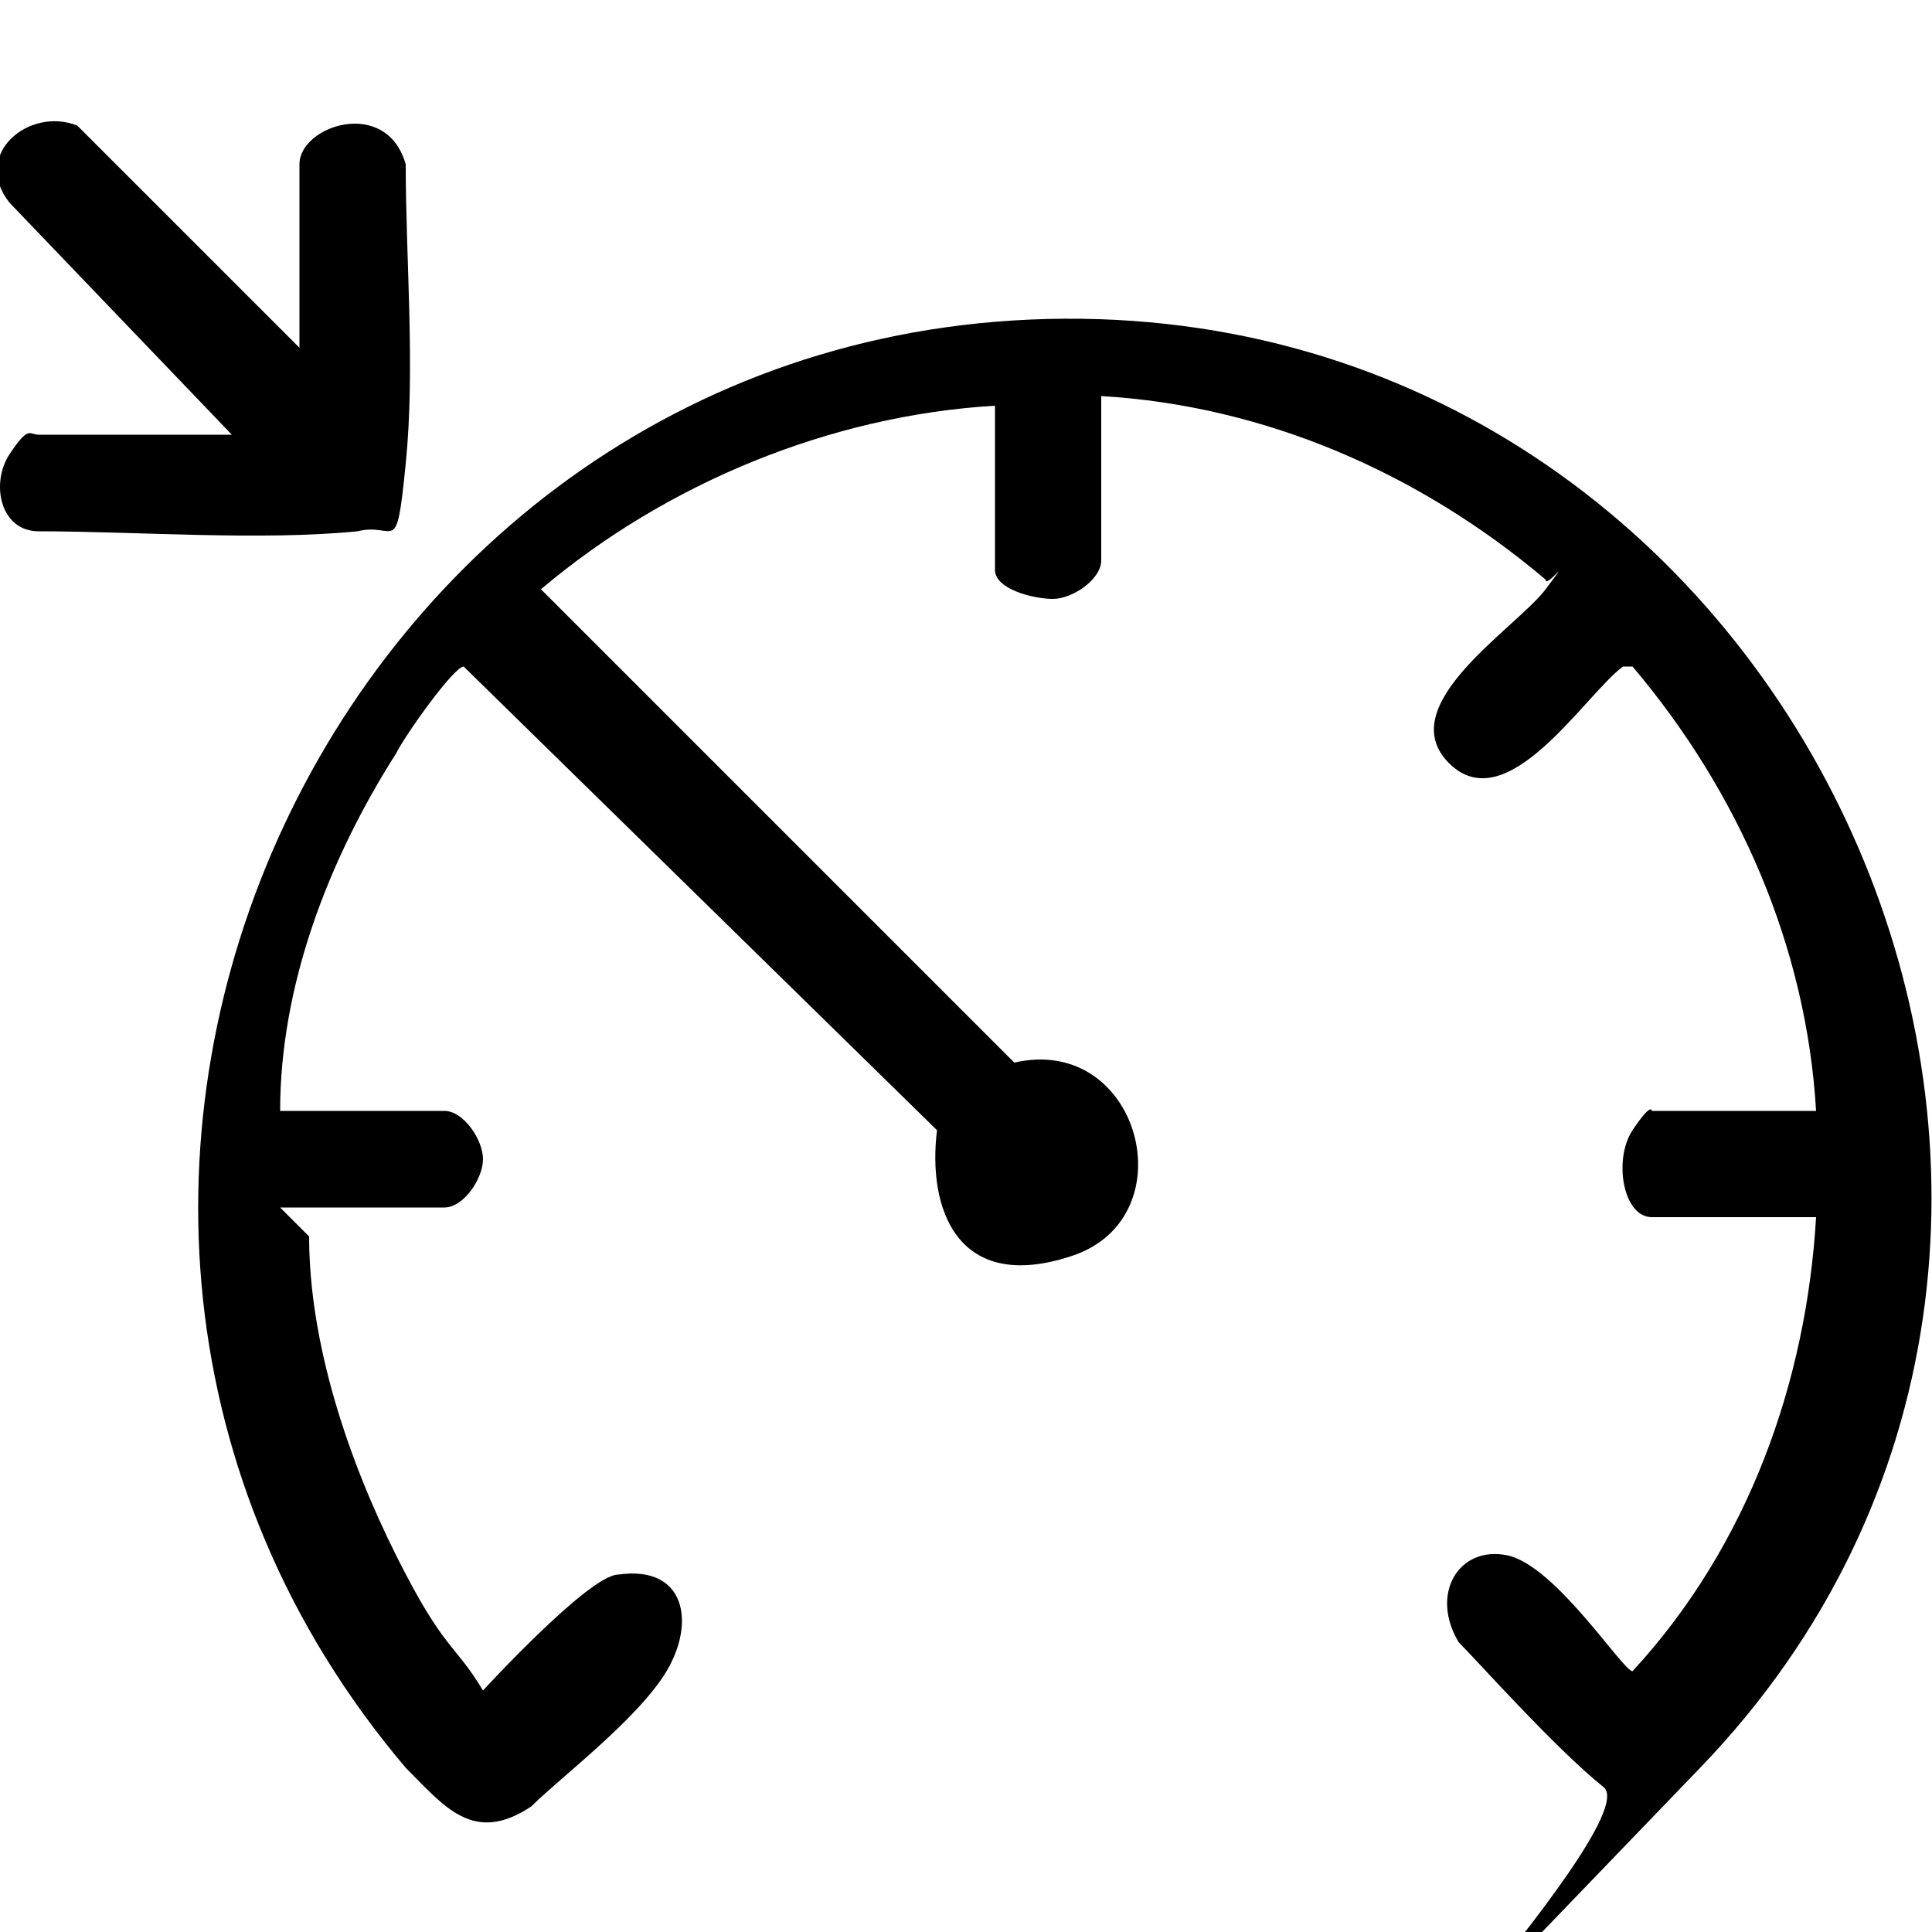 <?xml version="1.0" encoding="UTF-8"?>
<svg id="Layer_1" xmlns="http://www.w3.org/2000/svg" width="20" height="20" version="1.1" viewBox="0 0 20 20">
  <!-- Generator: Adobe Illustrator 29.7.1, SVG Export Plug-In . SVG Version: 2.1.1 Build 8)  -->
  <path d="M3.2,12.8c0,1.1.4,2.3.9,3.3s.6.9.9,1.4c0,0,1.1-1.2,1.4-1.2.7-.1.8.5.5,1s-1.1,1.1-1.4,1.4c-.6.4-.9,0-1.3-.4C-.8,12.4,3.5,3.2,11.2,3.3c7.6.1,11.7,9.5,6.4,15s-.5.6-1,.2-1.3-1.3-1.5-1.5c-.3-.5,0-1,.5-.9s1.2,1.2,1.3,1.2c1.2-1.3,1.8-3,1.9-4.7h-1.7c-.3,0-.4-.6-.2-.9s.2-.2.2-.2h1.7c-.1-1.7-.8-3.3-1.9-4.6,0,0,0,0-.1,0-.4.3-1.2,1.6-1.8,1s.7-1.4,1-1.8,0,0,0-.1c-1.3-1.1-2.9-1.8-4.6-1.9v1.7c0,.2-.3.4-.5.4s-.6-.1-.6-.3v-1.7c-1.7.1-3.4.8-4.7,1.9l4.9,4.9c1.3-.3,1.8,1.6.6,2s-1.5-.5-1.4-1.3l-4.9-4.8c-.1,0-.6.7-.7.9-.7,1.1-1.2,2.4-1.2,3.7h1.7c.2,0,.4.3.4.5s-.2.5-.4.5h-1.7Z"/>
  <path d="M3.1,3.6v-1.9c0-.4.9-.7,1.1,0,0,1,.1,2.1,0,3.1s-.1.6-.5.7c-1,.1-2.3,0-3.3,0-.4,0-.5-.5-.3-.8s.2-.2.3-.2h2L.1,2.1c-.4-.5.2-1,.7-.8l2.3,2.3Z"/>
</svg>